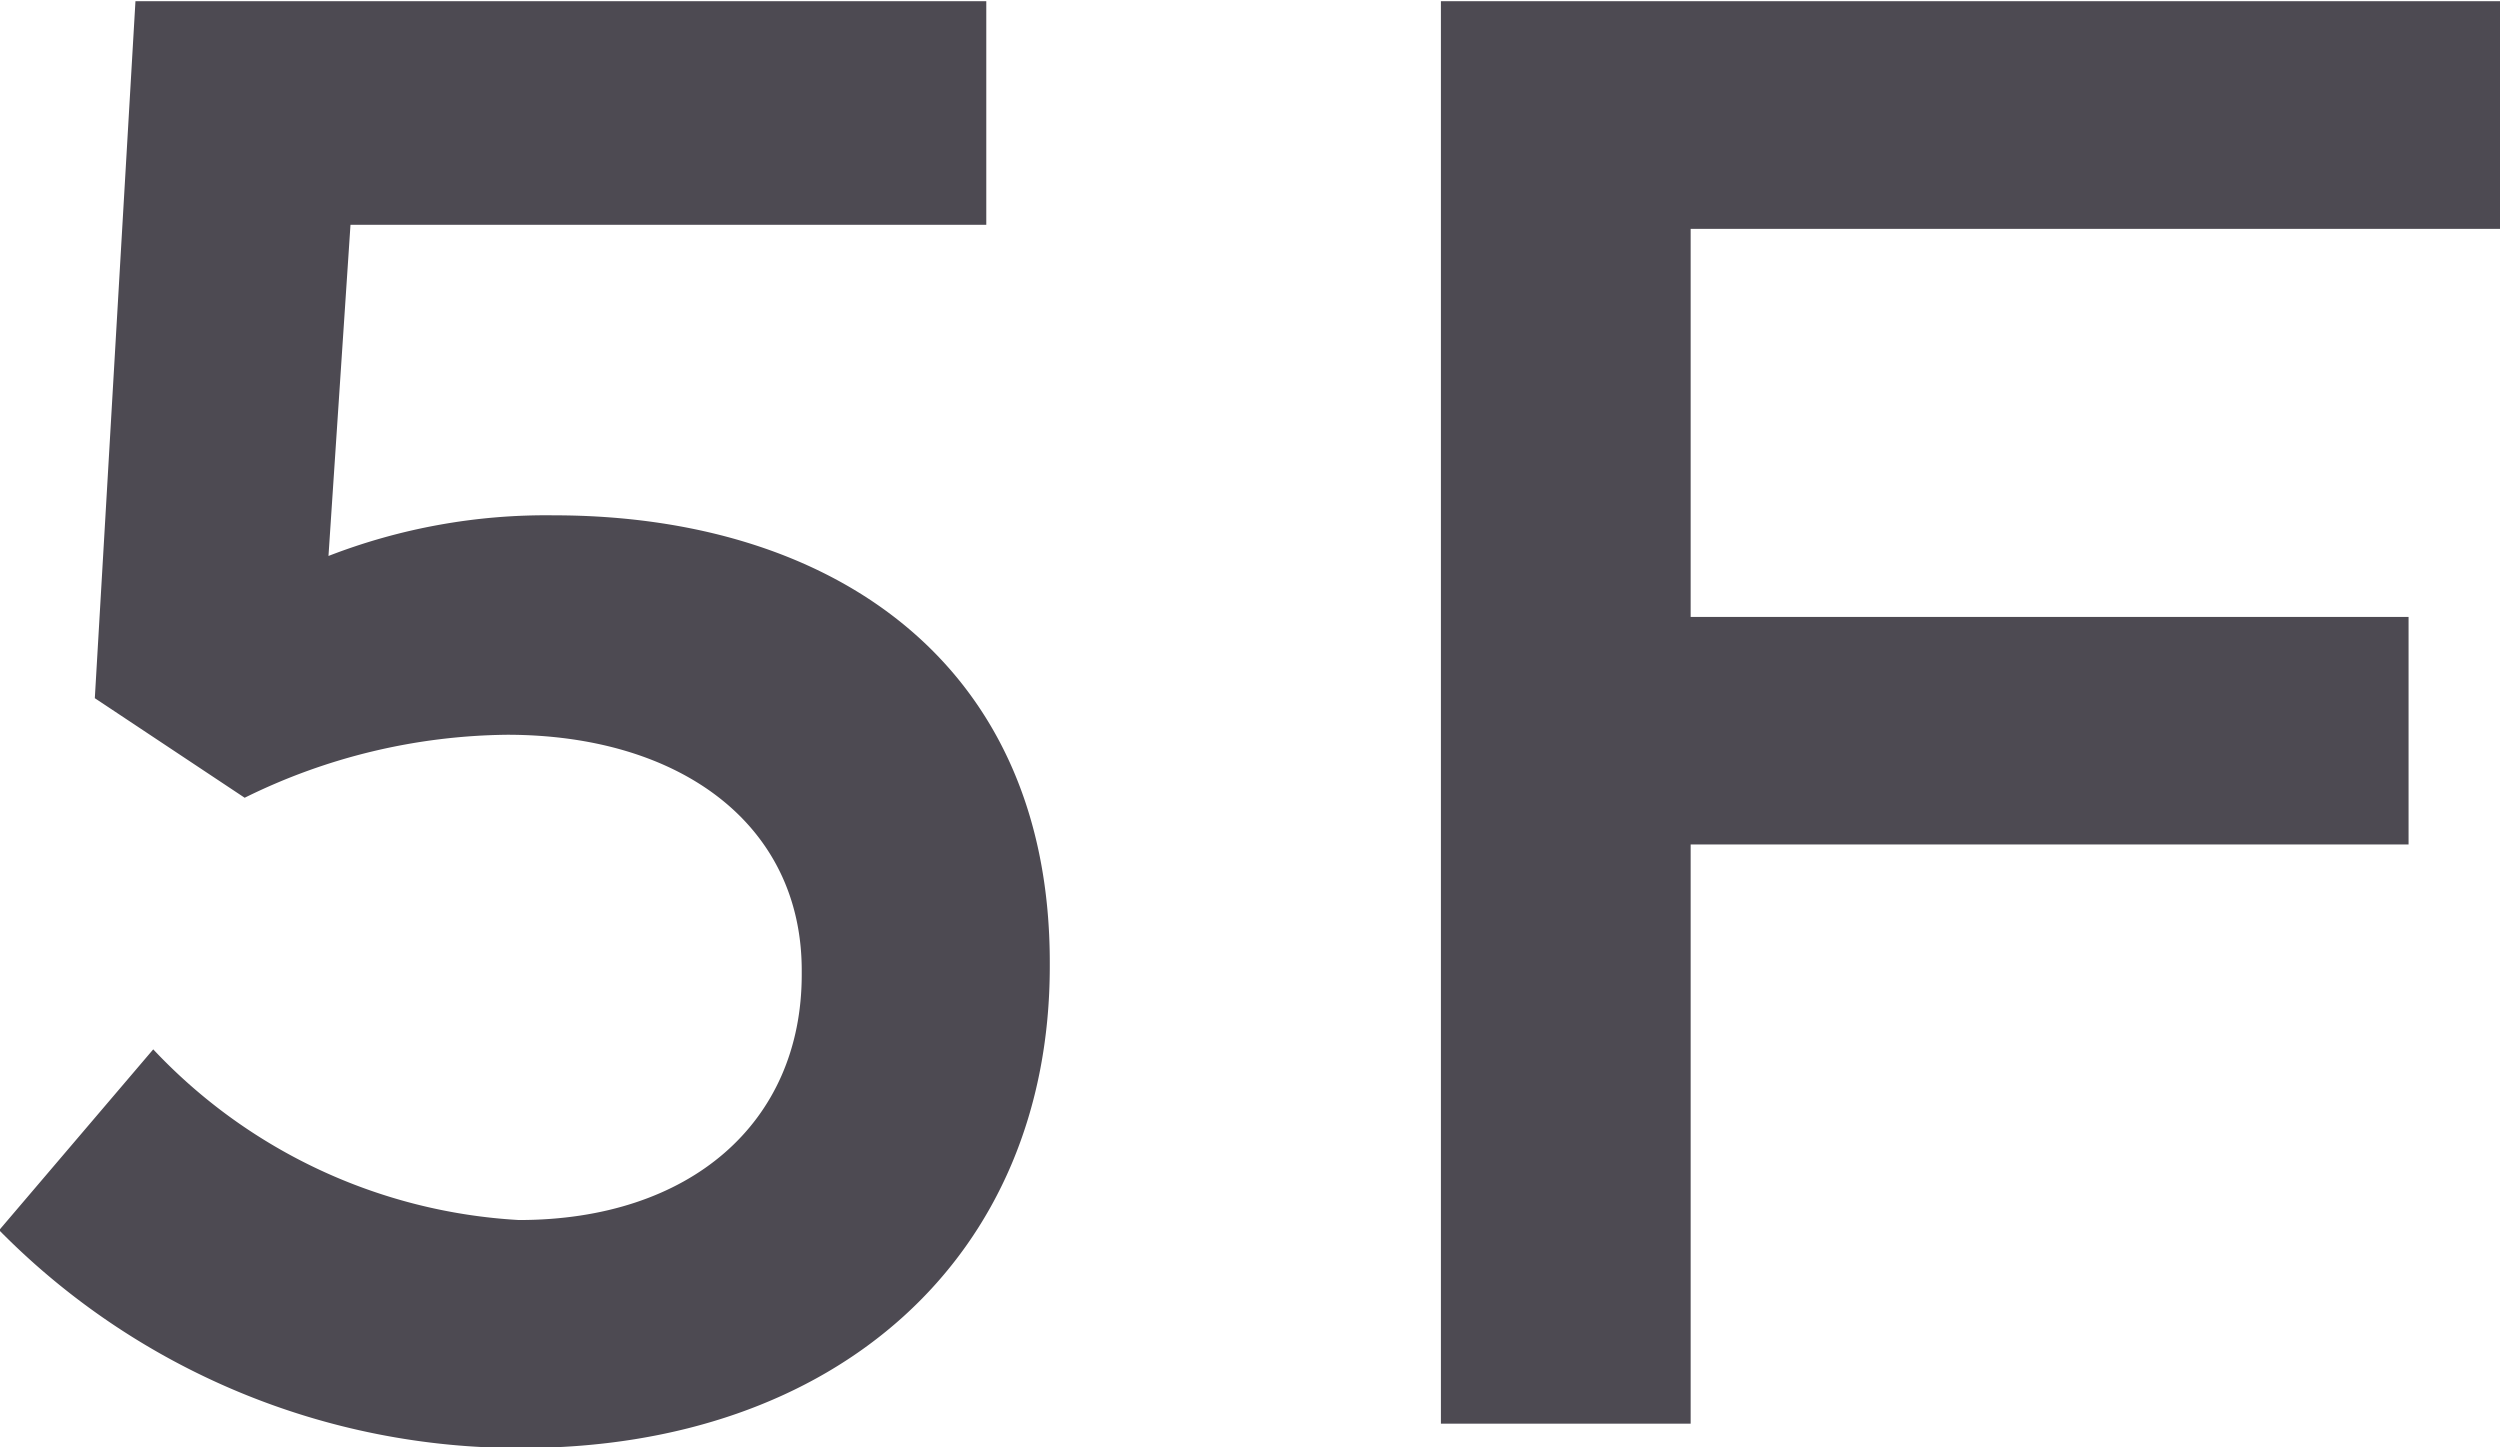 <svg xmlns="http://www.w3.org/2000/svg" width="29.53" height="17.094" viewBox="0 0 29.53 17.094">
  <defs>
    <style>
      .cls-1 {
        fill: #4d4a52;
        fill-rule: evenodd;
      }
    </style>
  </defs>
  <path id="f_5f.svg" class="cls-1" d="M1329.66,435.729c3.72,0,6.24-2.256,6.24-5.689v-0.048c0-3.552-2.59-5.28-5.86-5.28a7.105,7.105,0,0,0-2.66.48l0.26-3.912h7.51v-2.641H1325.1l-0.48,8.233,1.77,1.176a7.148,7.148,0,0,1,3.1-.744c2.04,0,3.48,1.056,3.48,2.784v0.048c0,1.753-1.32,2.9-3.34,2.9a6.423,6.423,0,0,1-4.32-2.016l-1.82,2.136A8.623,8.623,0,0,0,1329.66,435.729Zm10.86-.288h2.95V428.6h8.48v-2.688h-8.48v-4.584h9.56v-2.689h-12.51v16.8Z" transform="translate(-1323.5 -418.625)"/>
</svg>
